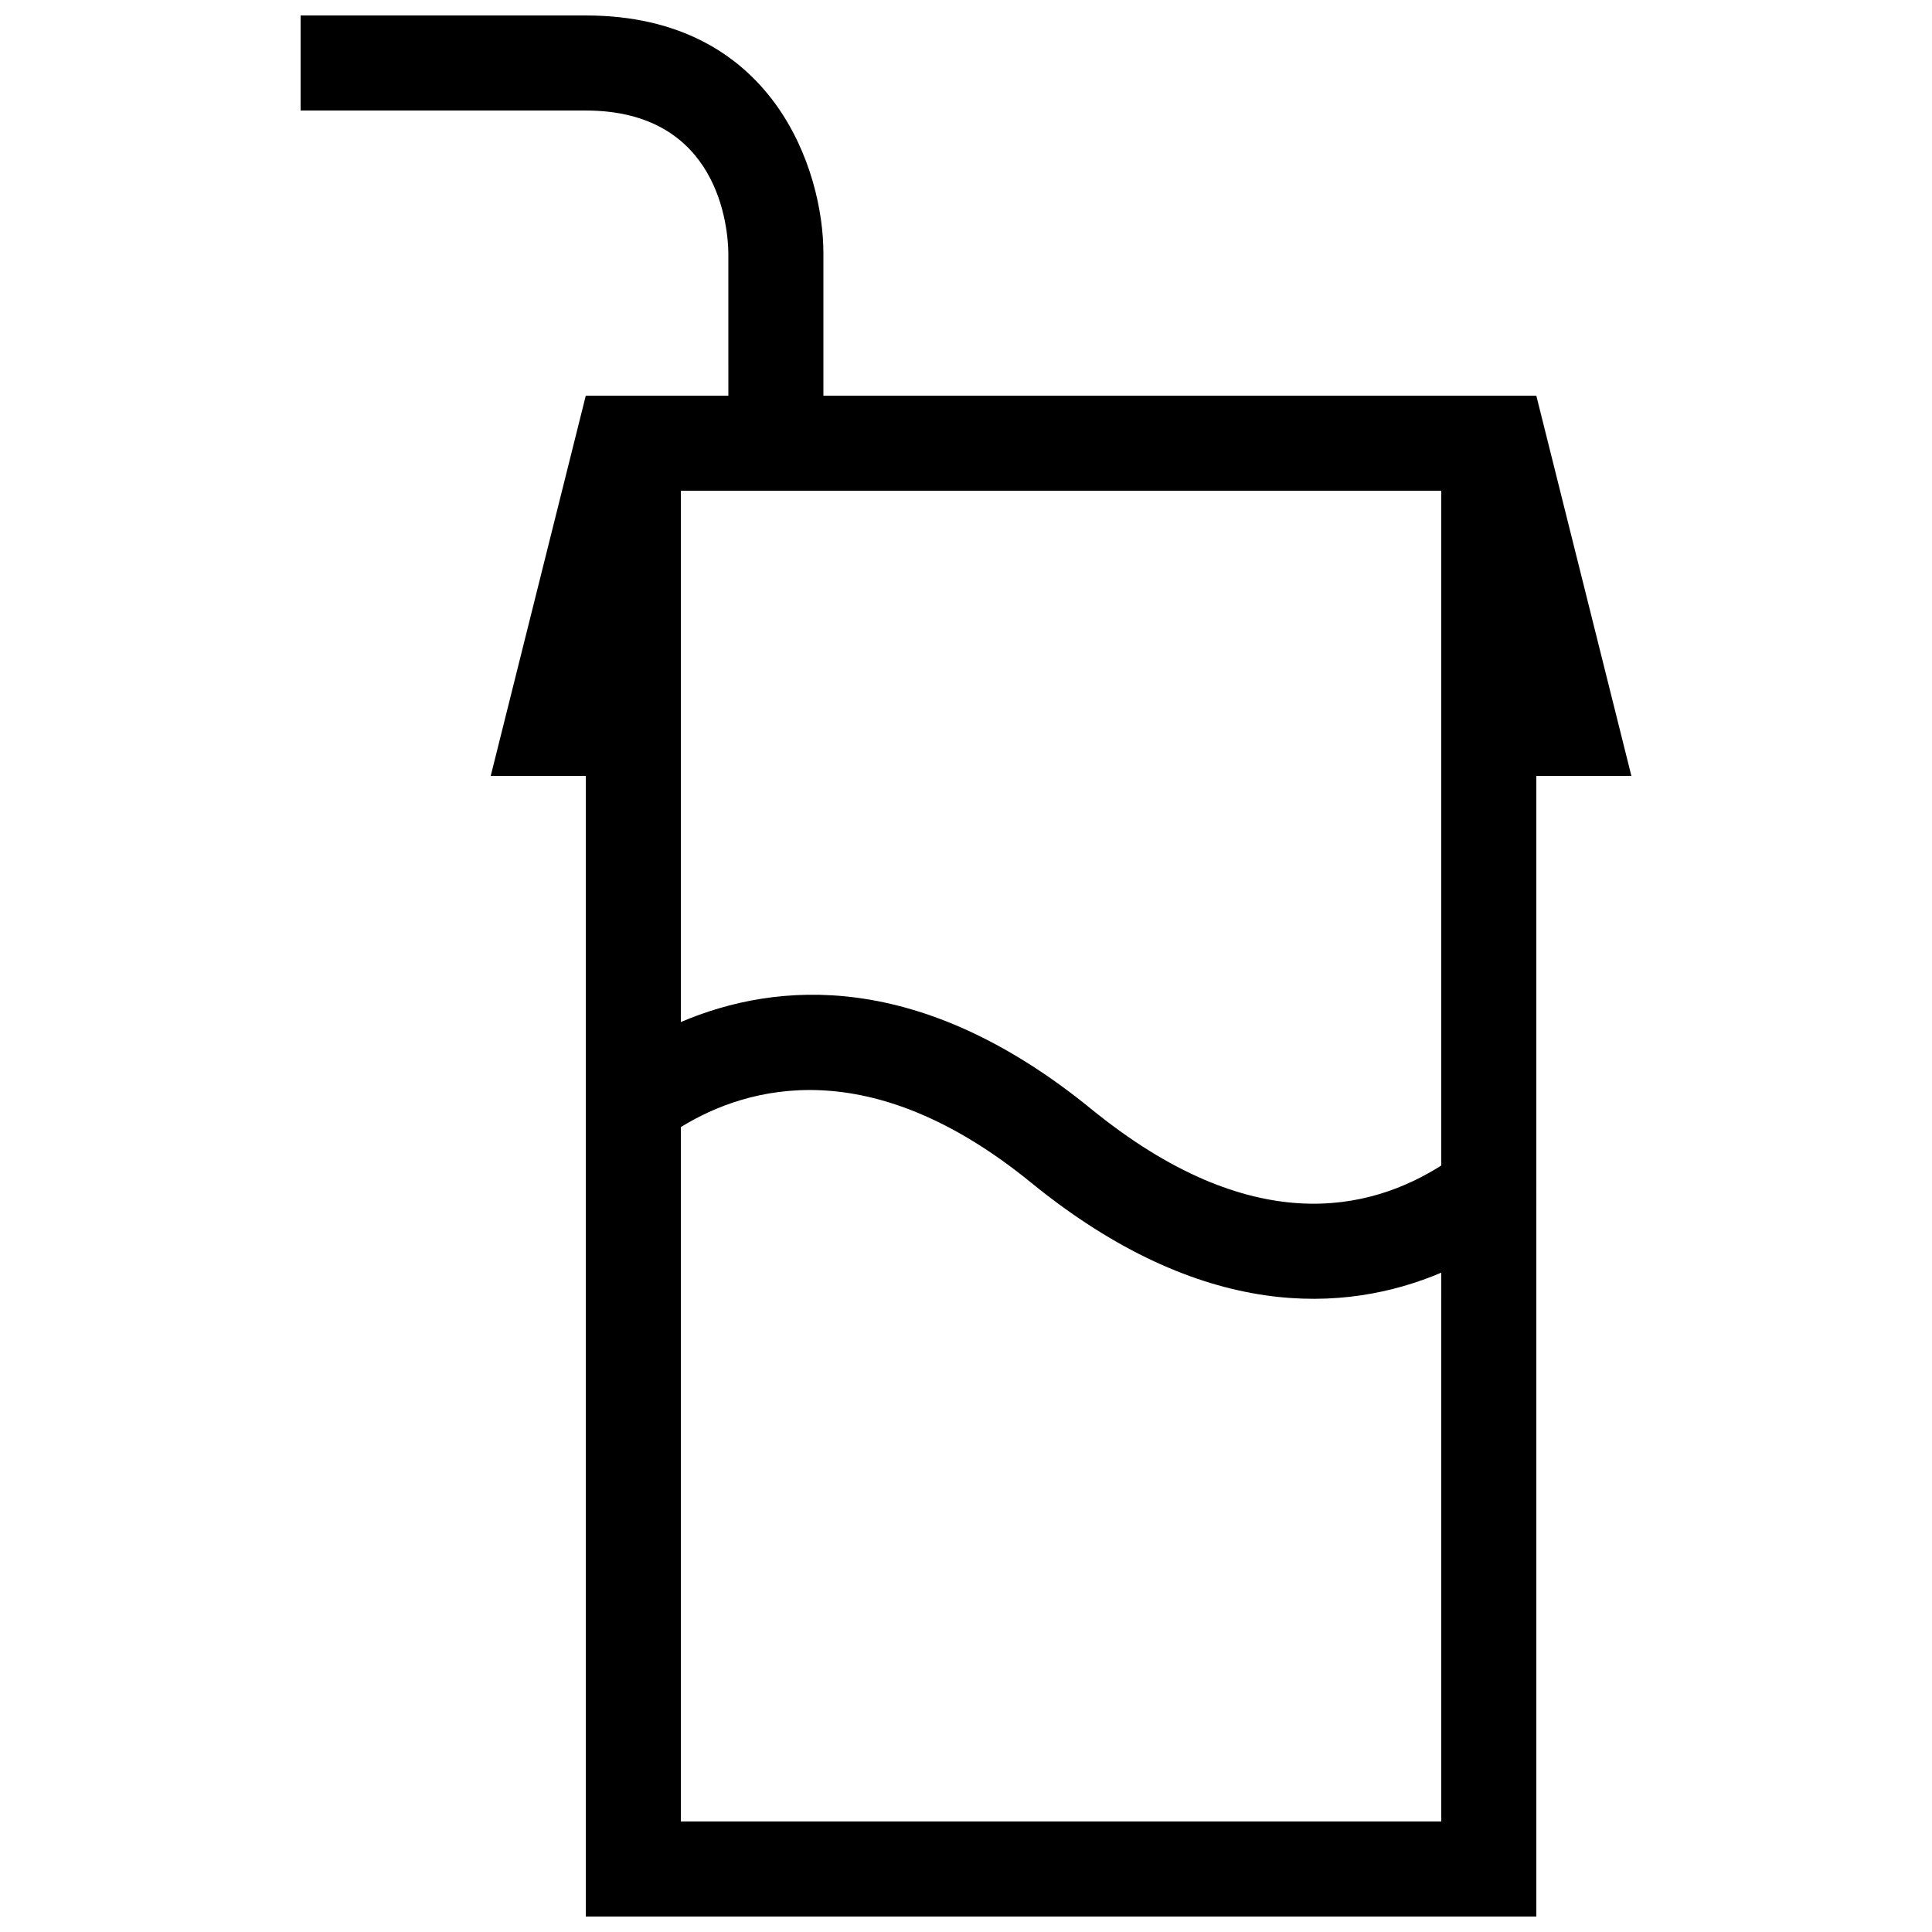 <?xml version="1.0" encoding="UTF-8"?>
<!-- Uploaded to: ICON Repo, www.svgrepo.com, Generator: ICON Repo Mixer Tools -->
<svg width="800px" height="800px" version="1.1" viewBox="144 144 512 512" xmlns="http://www.w3.org/2000/svg">
 <defs>
  <clipPath id="a">
   <path d="m223 148.09h354v503.81h-354z"/>
  </clipPath>
 </defs>
 <g clip-path="url(#a)">
  <path d="m551.14 248.86h-188.93v-37.785c0-21.77-13.156-62.977-62.973-62.977h-75.574v25.191h75.57c35.574 0 37.711 31.539 37.785 37.785l0.004 37.785h-37.785l-25.191 100.76h25.191v302.29h251.91l-0.004-302.29h25.191zm-25.191 377.86h-201.52v-184.04c17.855-10.965 50.285-19.926 92.801 14.715 45.387 36.984 83.359 34.641 108.72 23.875zm0-173.84c-18.953 12-50.203 19.688-92.801-15.012-45.312-36.93-83.234-33.871-108.72-23.016v-140.8h201.52z"/>
 </g>
</svg>
